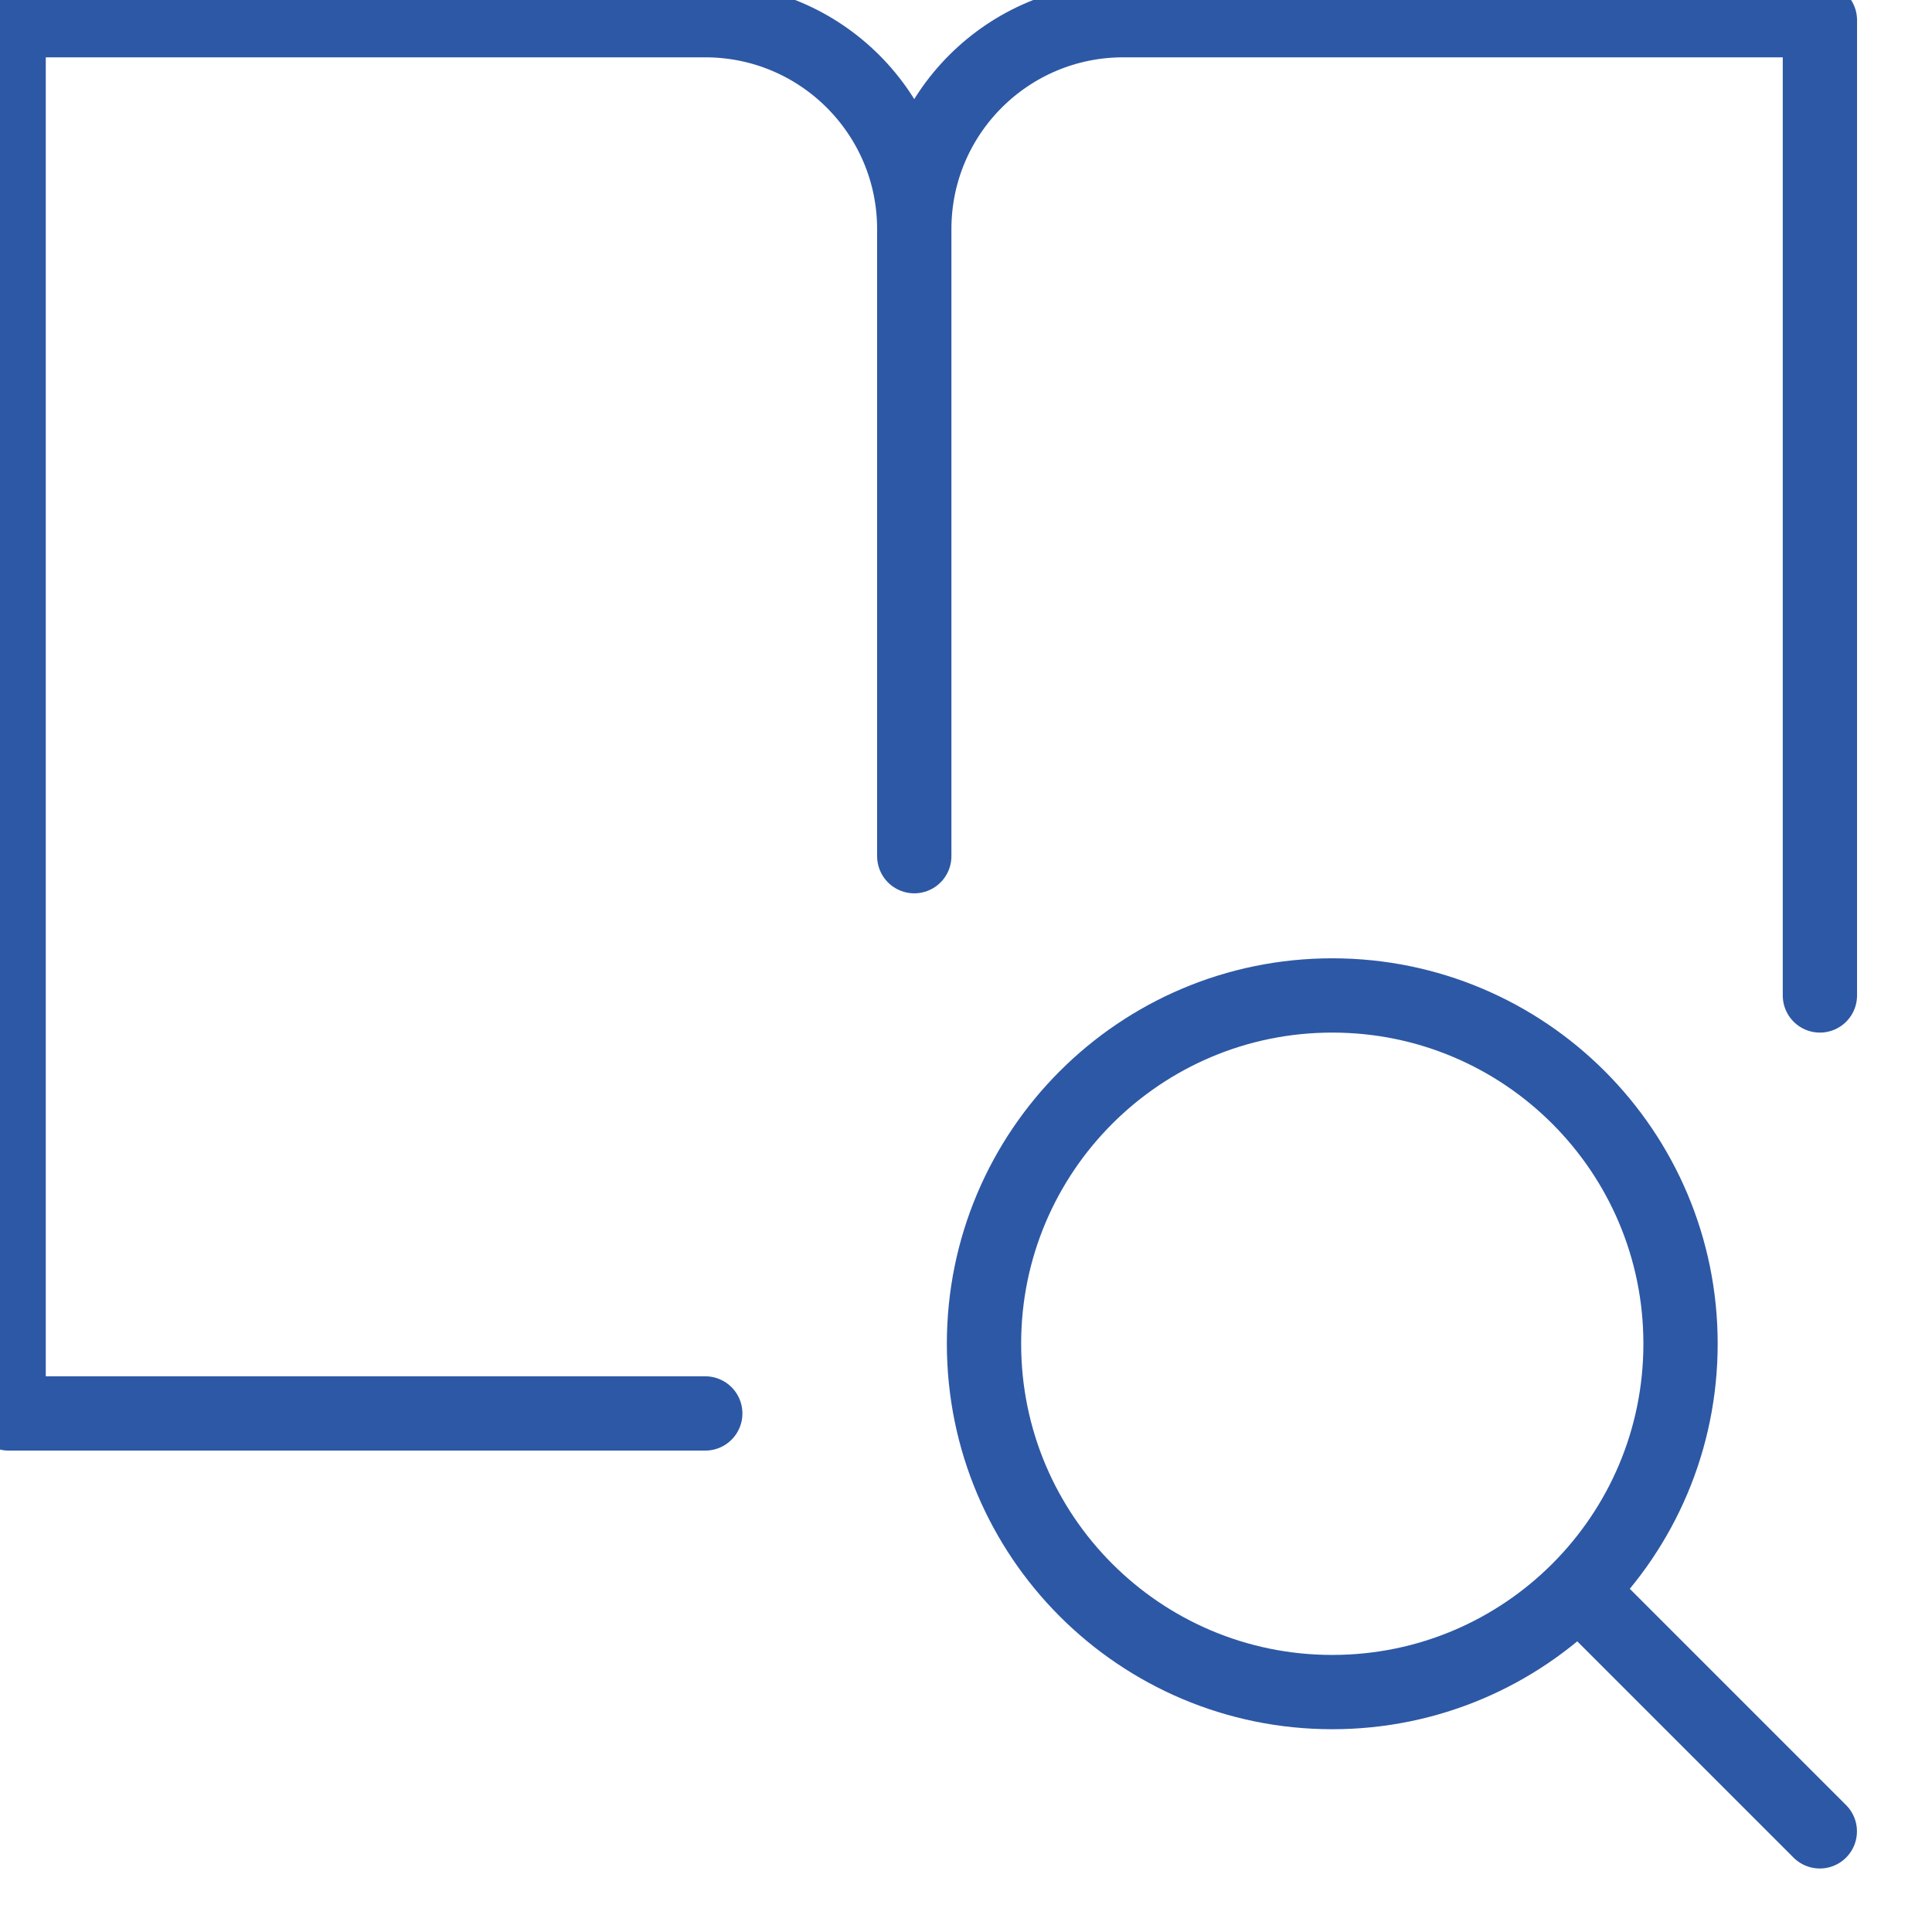 <?xml version="1.0" encoding="UTF-8" standalone="no"?>
<!DOCTYPE svg PUBLIC "-//W3C//DTD SVG 1.1//EN" "http://www.w3.org/Graphics/SVG/1.1/DTD/svg11.dtd">
<svg width="100%" height="100%" viewBox="0 0 26 26" version="1.1" xmlns="http://www.w3.org/2000/svg" xmlns:xlink="http://www.w3.org/1999/xlink" xml:space="preserve" xmlns:serif="http://www.serif.com/" style="fill-rule:evenodd;clip-rule:evenodd;stroke-linecap:round;stroke-linejoin:round;">
    <g transform="matrix(1,0,0,1,-3277.86,-2189.53)">
        <g transform="matrix(1.333,0,0,1.333,1785.82,1262.84)">
            <g transform="matrix(1,0,0,1,1132.76,696.801)">
                <path d="M0,15.473C1.942,15.473 3.516,13.899 3.516,11.956C3.516,10.015 1.942,8.44 0,8.44C-1.942,8.44 -3.516,10.015 -3.516,11.956C-3.516,13.899 -1.942,15.473 0,15.473ZM4.922,16.879L2.489,14.446M-4.22,0.704C-4.22,-0.461 -5.165,-1.406 -6.33,-1.406L-13.363,-1.406L-13.363,12.66L-6.33,12.66M-4.22,0.704L-4.22,7.034M-4.22,0.703C-4.22,-0.462 -3.275,-1.406 -2.11,-1.406L4.923,-1.406L4.923,8.44" style="fill:none;fill-rule:nonzero;stroke:rgb(45,88,165);stroke-width:0.75px;"/>
            </g>
        </g>
    </g>
</svg>
